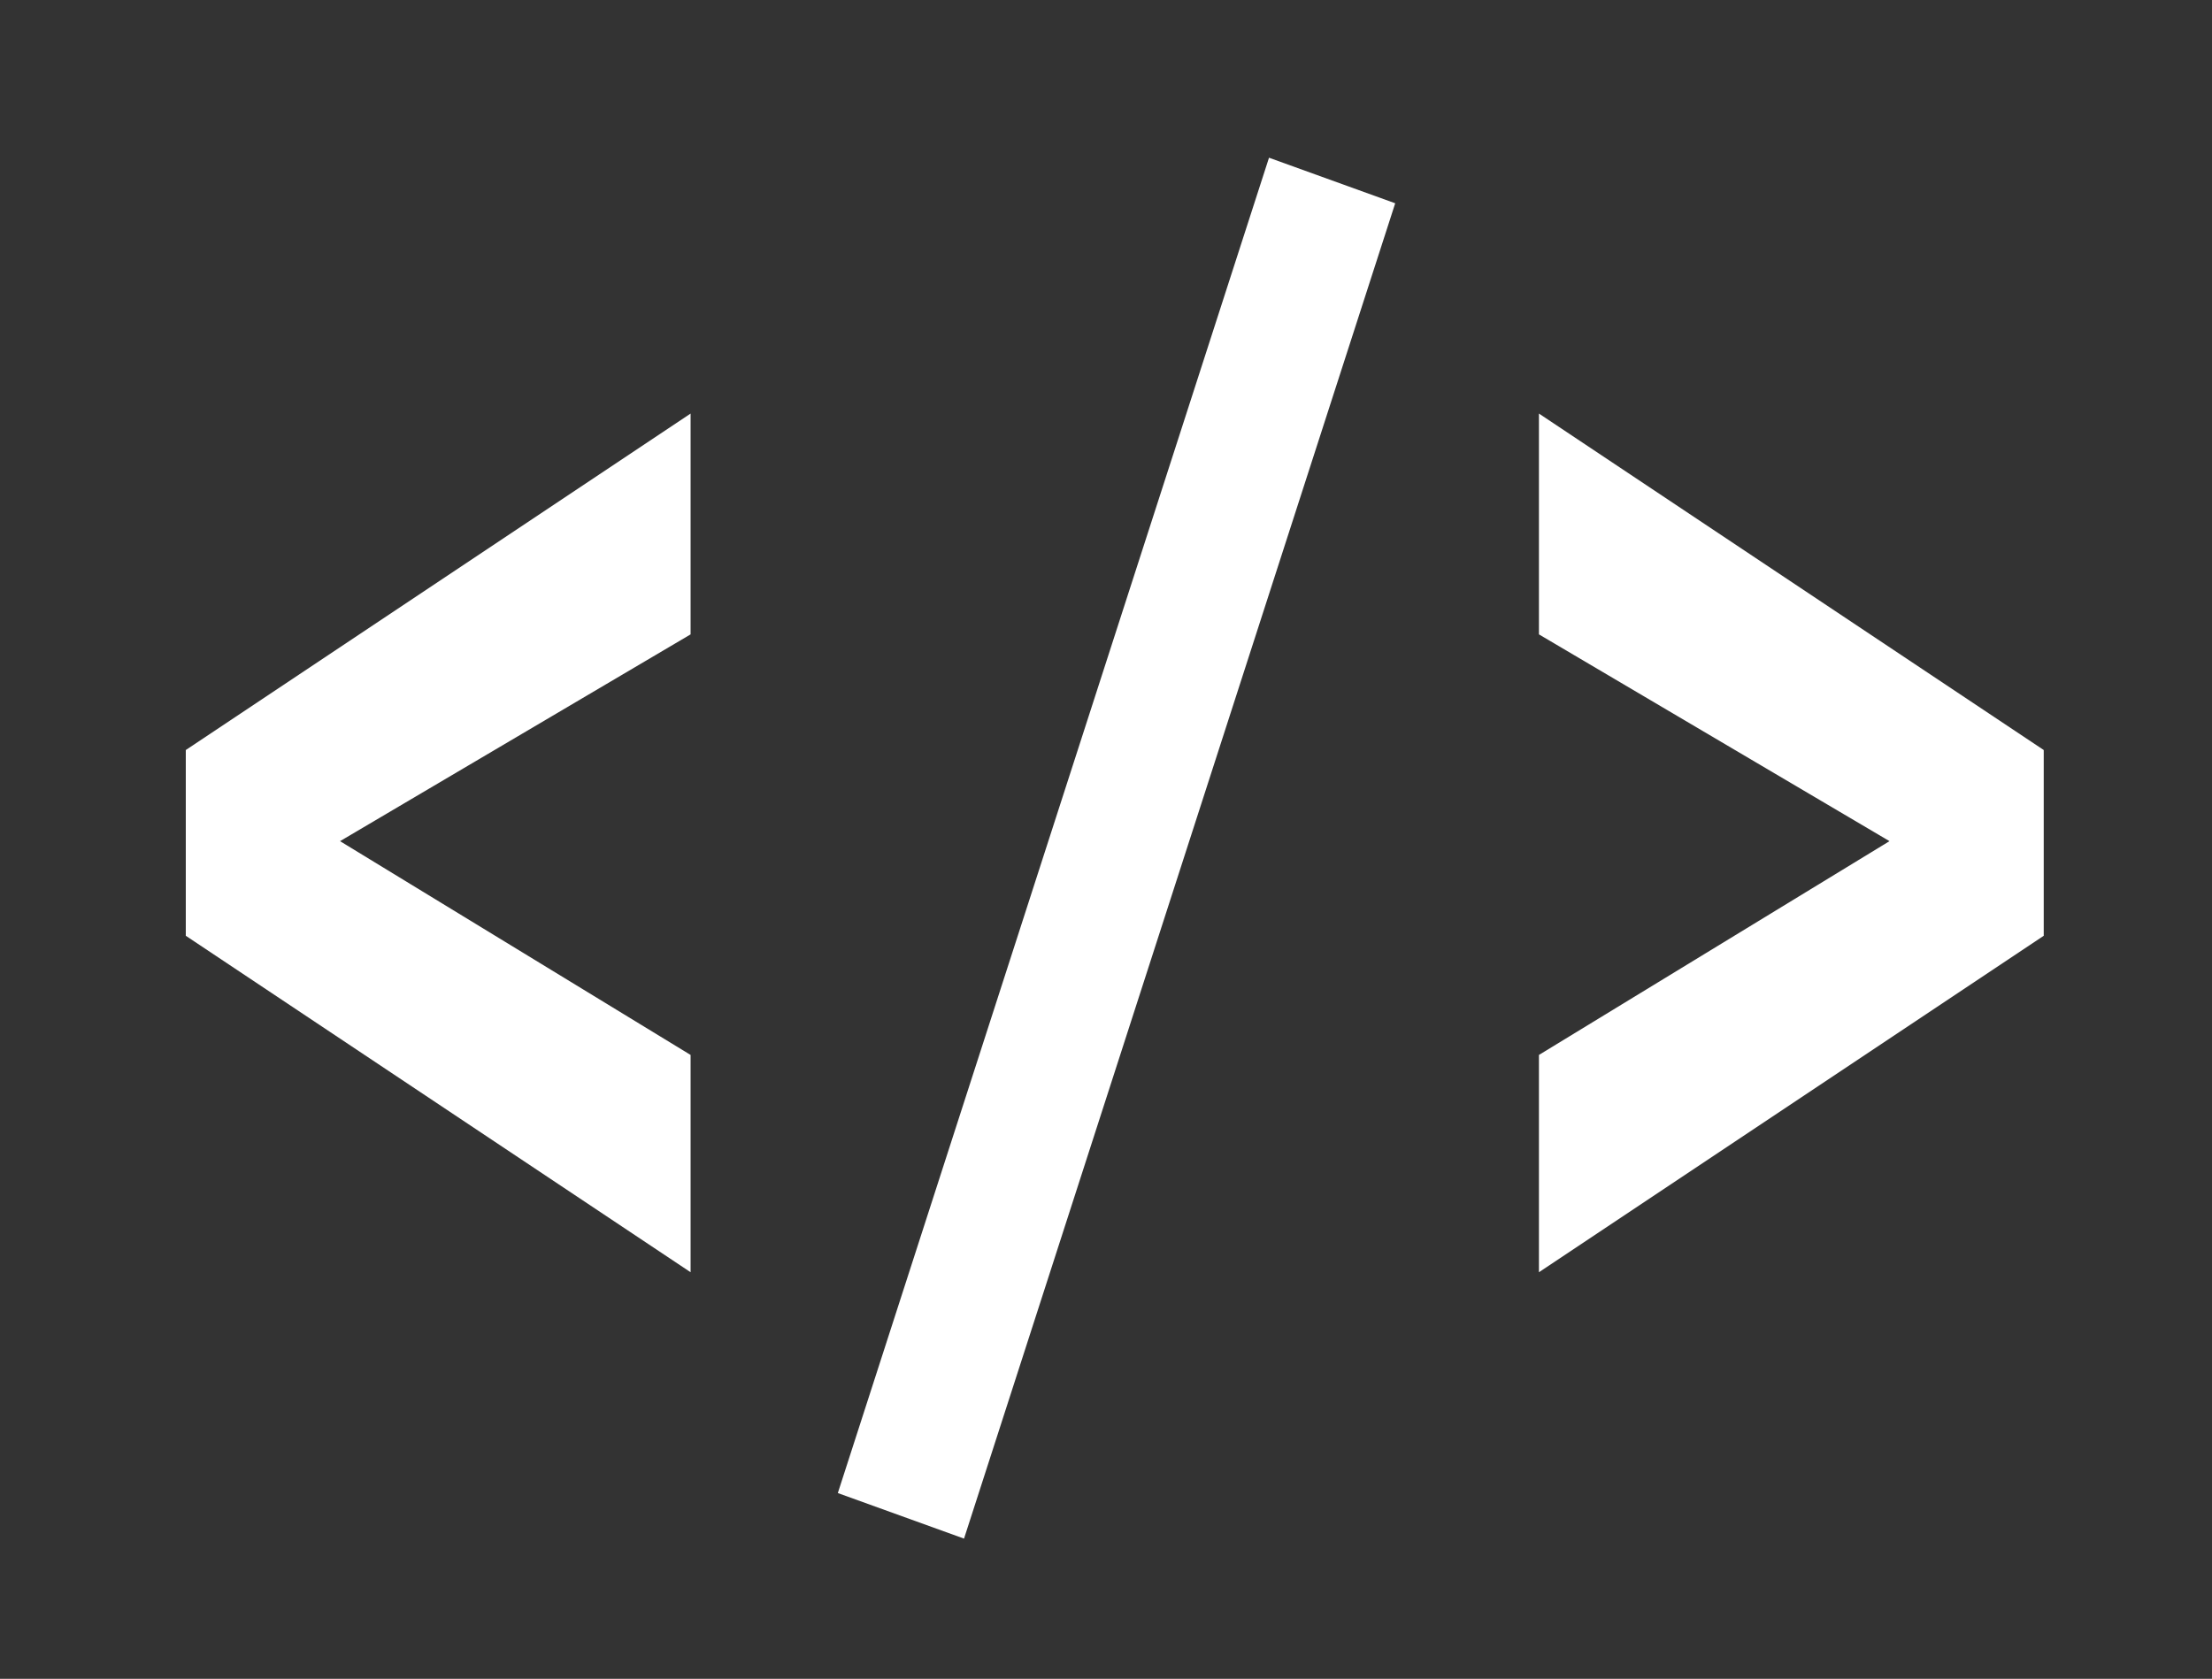 <?xml version="1.0" encoding="utf-8"?>
<!-- Generator: Adobe Illustrator 26.0.1, SVG Export Plug-In . SVG Version: 6.00 Build 0)  -->
<svg version="1.1" id="Ebene_1" xmlns="http://www.w3.org/2000/svg" xmlns:xlink="http://www.w3.org/1999/xlink" x="0px" y="0px"
	 viewBox="0 0 63.1 47.9" style="enable-background:new 0 0 63.1 47.9;" xml:space="preserve">
<rect x="0" y="0" width="63.1" height="47.9" fill="#333333" stroke="none"/>
<style type="text/css">
	.st0{fill:#FFFFFF;}
	.st1{fill-rule:evenodd;clip-rule:evenodd;fill:#FFFFFF;}
</style>
<polygon class="st0" points="19.7,36.3 5.3,26.7 5.3,21.4 19.7,11.8 19.7,18.1 9.7,24 19.7,30.1 "/>
<polygon class="st0" points="43.9,36.3 58.3,26.7 58.3,21.4 43.9,11.8 43.9,18.1 53.9,24 43.9,30.1 "/>
<polygon class="st1" points="36.2,4.5 39.8,5.8 27.5,43.9 23.9,42.6 "/>
</svg>
